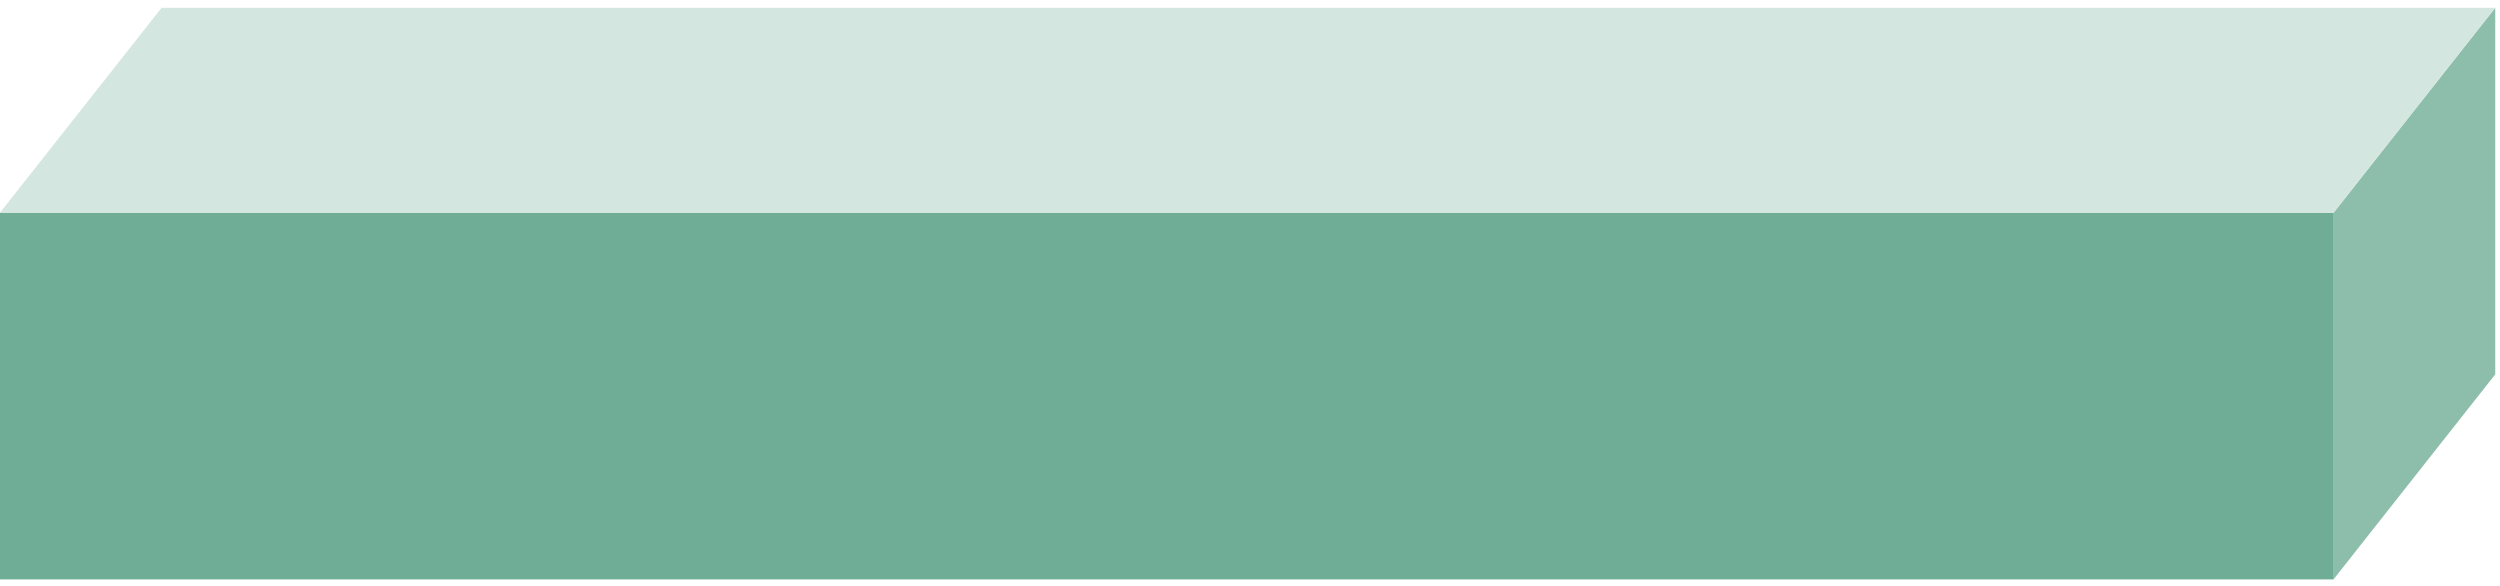 <svg width="222" height="52" viewBox="0 0 222 52" fill="none" xmlns="http://www.w3.org/2000/svg">
<path d="M221.577 0.691V33.244L207.213 51.452V18.899L221.577 0.691Z" fill="#8DBDAB"/>
<path d="M0 18.884L0 51.451L207.227 51.451V18.884L0 18.884Z" fill="#70AD96"/>
<path d="M14.35 0.691L0 18.885H207.227L221.577 0.691H14.35Z" fill="#D4E6E0"/>
</svg>
